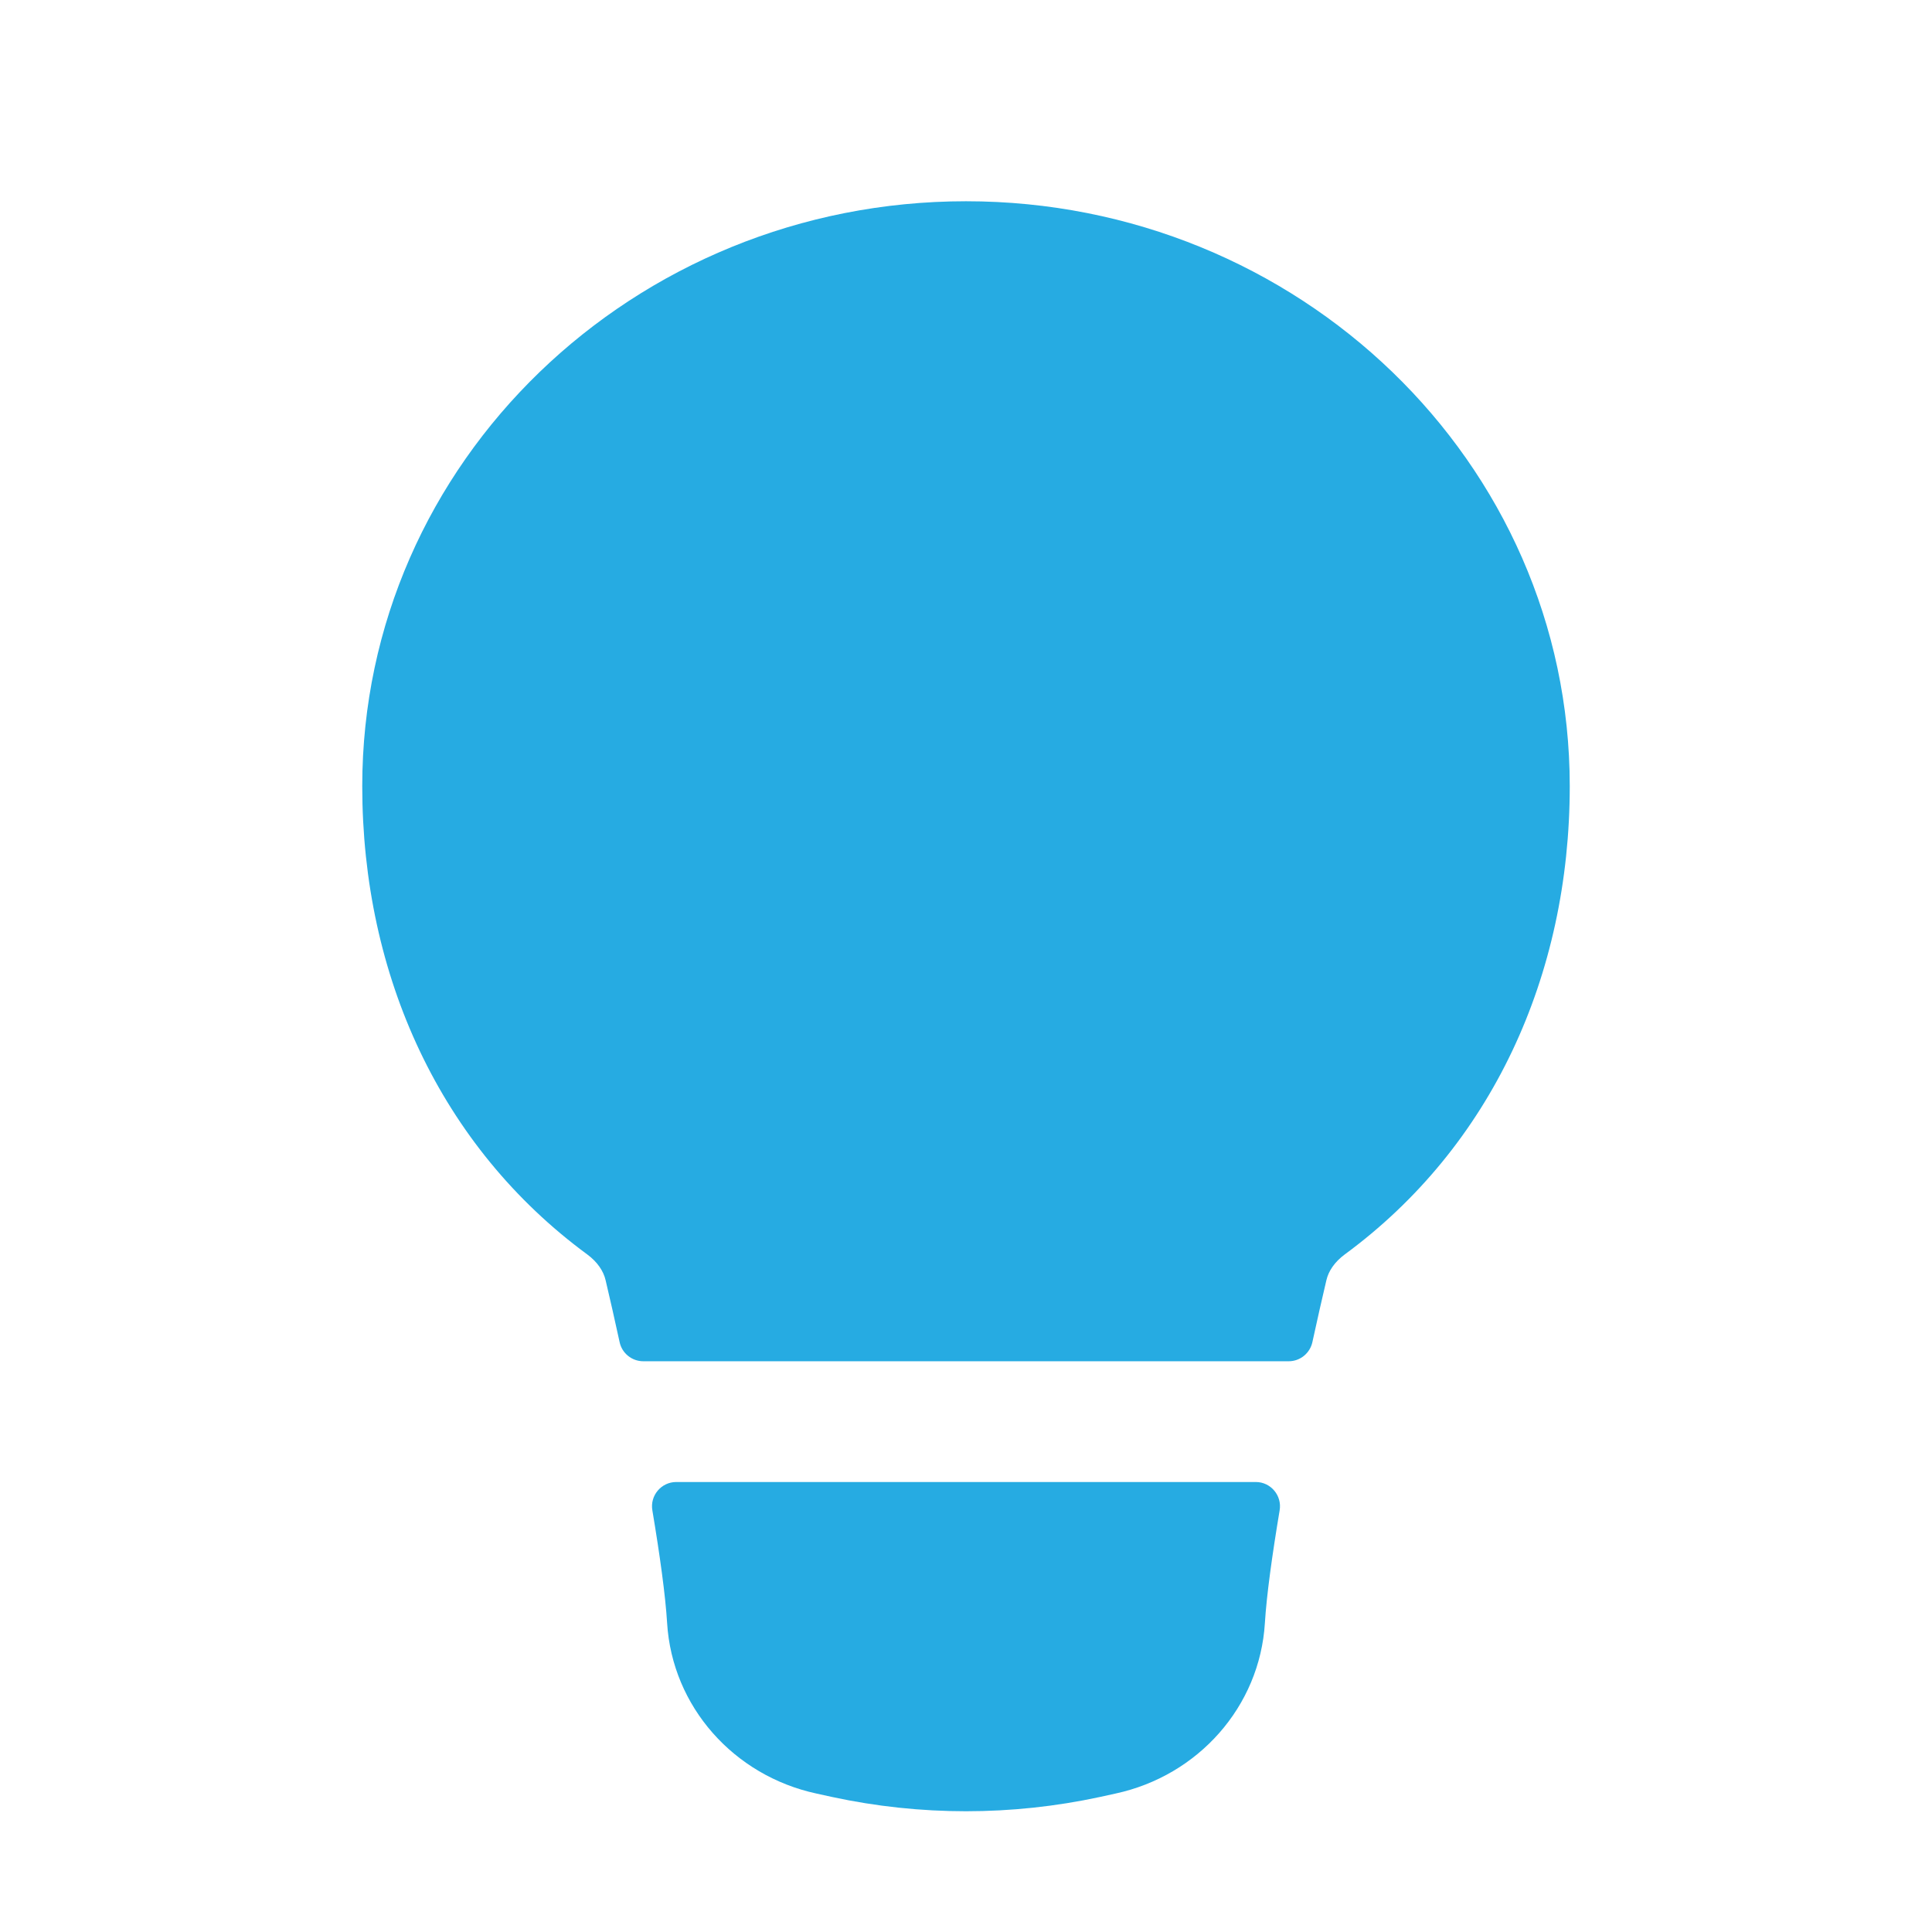 <?xml version="1.0" encoding="UTF-8"?> <svg xmlns="http://www.w3.org/2000/svg" width="24" height="24" viewBox="0 0 24 24" fill="none"><path d="M4.5 9.766C4.5 5.737 7.874 2.5 12 2.5C16.126 2.5 19.5 5.737 19.5 9.766C19.5 12.12 18.527 14.244 16.705 15.583C16.579 15.676 16.503 15.79 16.477 15.903C16.423 16.131 16.364 16.392 16.303 16.672C16.273 16.81 16.151 16.91 16.009 16.91H7.991C7.849 16.91 7.726 16.81 7.697 16.672C7.636 16.392 7.577 16.131 7.523 15.903C7.497 15.79 7.421 15.676 7.295 15.583C5.473 14.244 4.5 12.12 4.5 9.766Z" fill="#26ABE2"></path><path d="M8.401 18.41C8.214 18.41 8.072 18.579 8.104 18.763C8.197 19.319 8.266 19.817 8.287 20.16C8.35 21.201 9.117 22.059 10.142 22.28L10.338 22.323C11.433 22.559 12.567 22.559 13.662 22.323L13.858 22.28C14.883 22.059 15.65 21.201 15.713 20.16C15.734 19.817 15.803 19.319 15.896 18.763C15.928 18.579 15.786 18.41 15.6 18.41H8.401Z" fill="#26ABE2"></path></svg> 